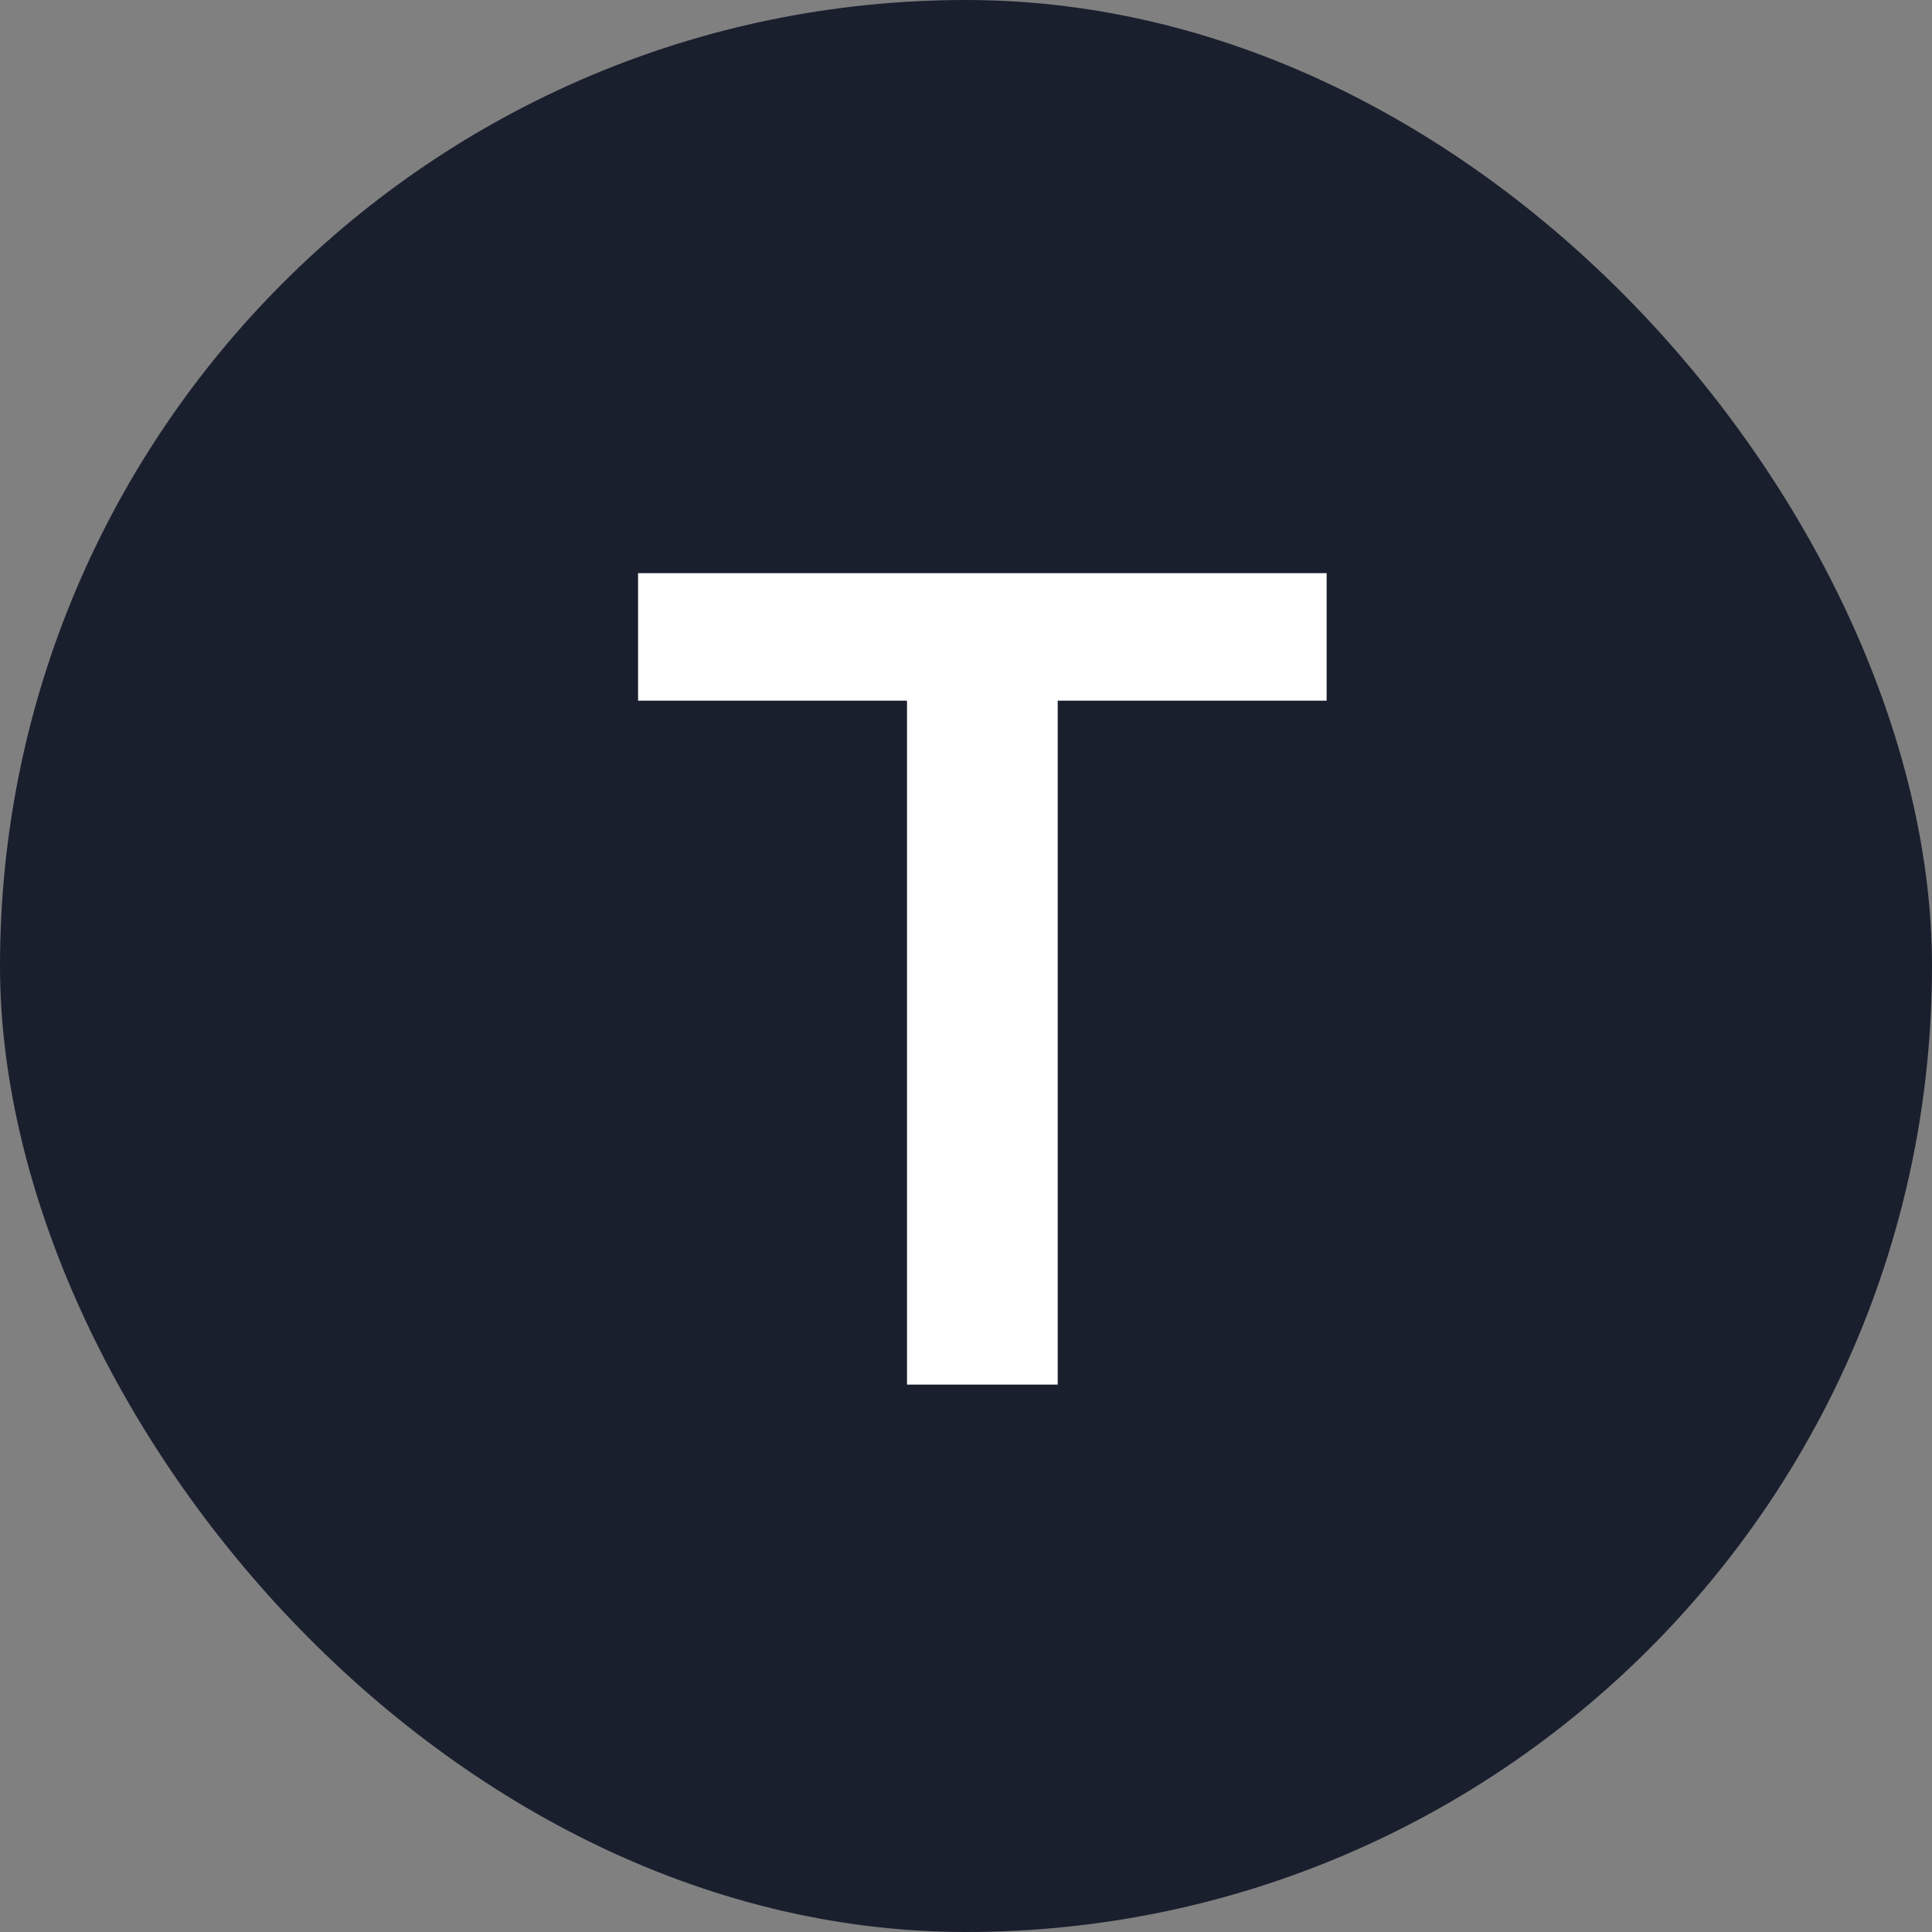 <svg xmlns="http://www.w3.org/2000/svg" width="60" height="60" viewBox="0 0 60 60" fill="none"><rect x="0" y="0" width="60" height="60" fill="#808080" stroke="none"/><rect width="60" height="60" rx="30" fill="#1A1F2E"></rect><path d="M28.168 43V21.76H19.816V17.8H41.2V21.76H32.848V43H28.168Z" fill="white"></path></svg>